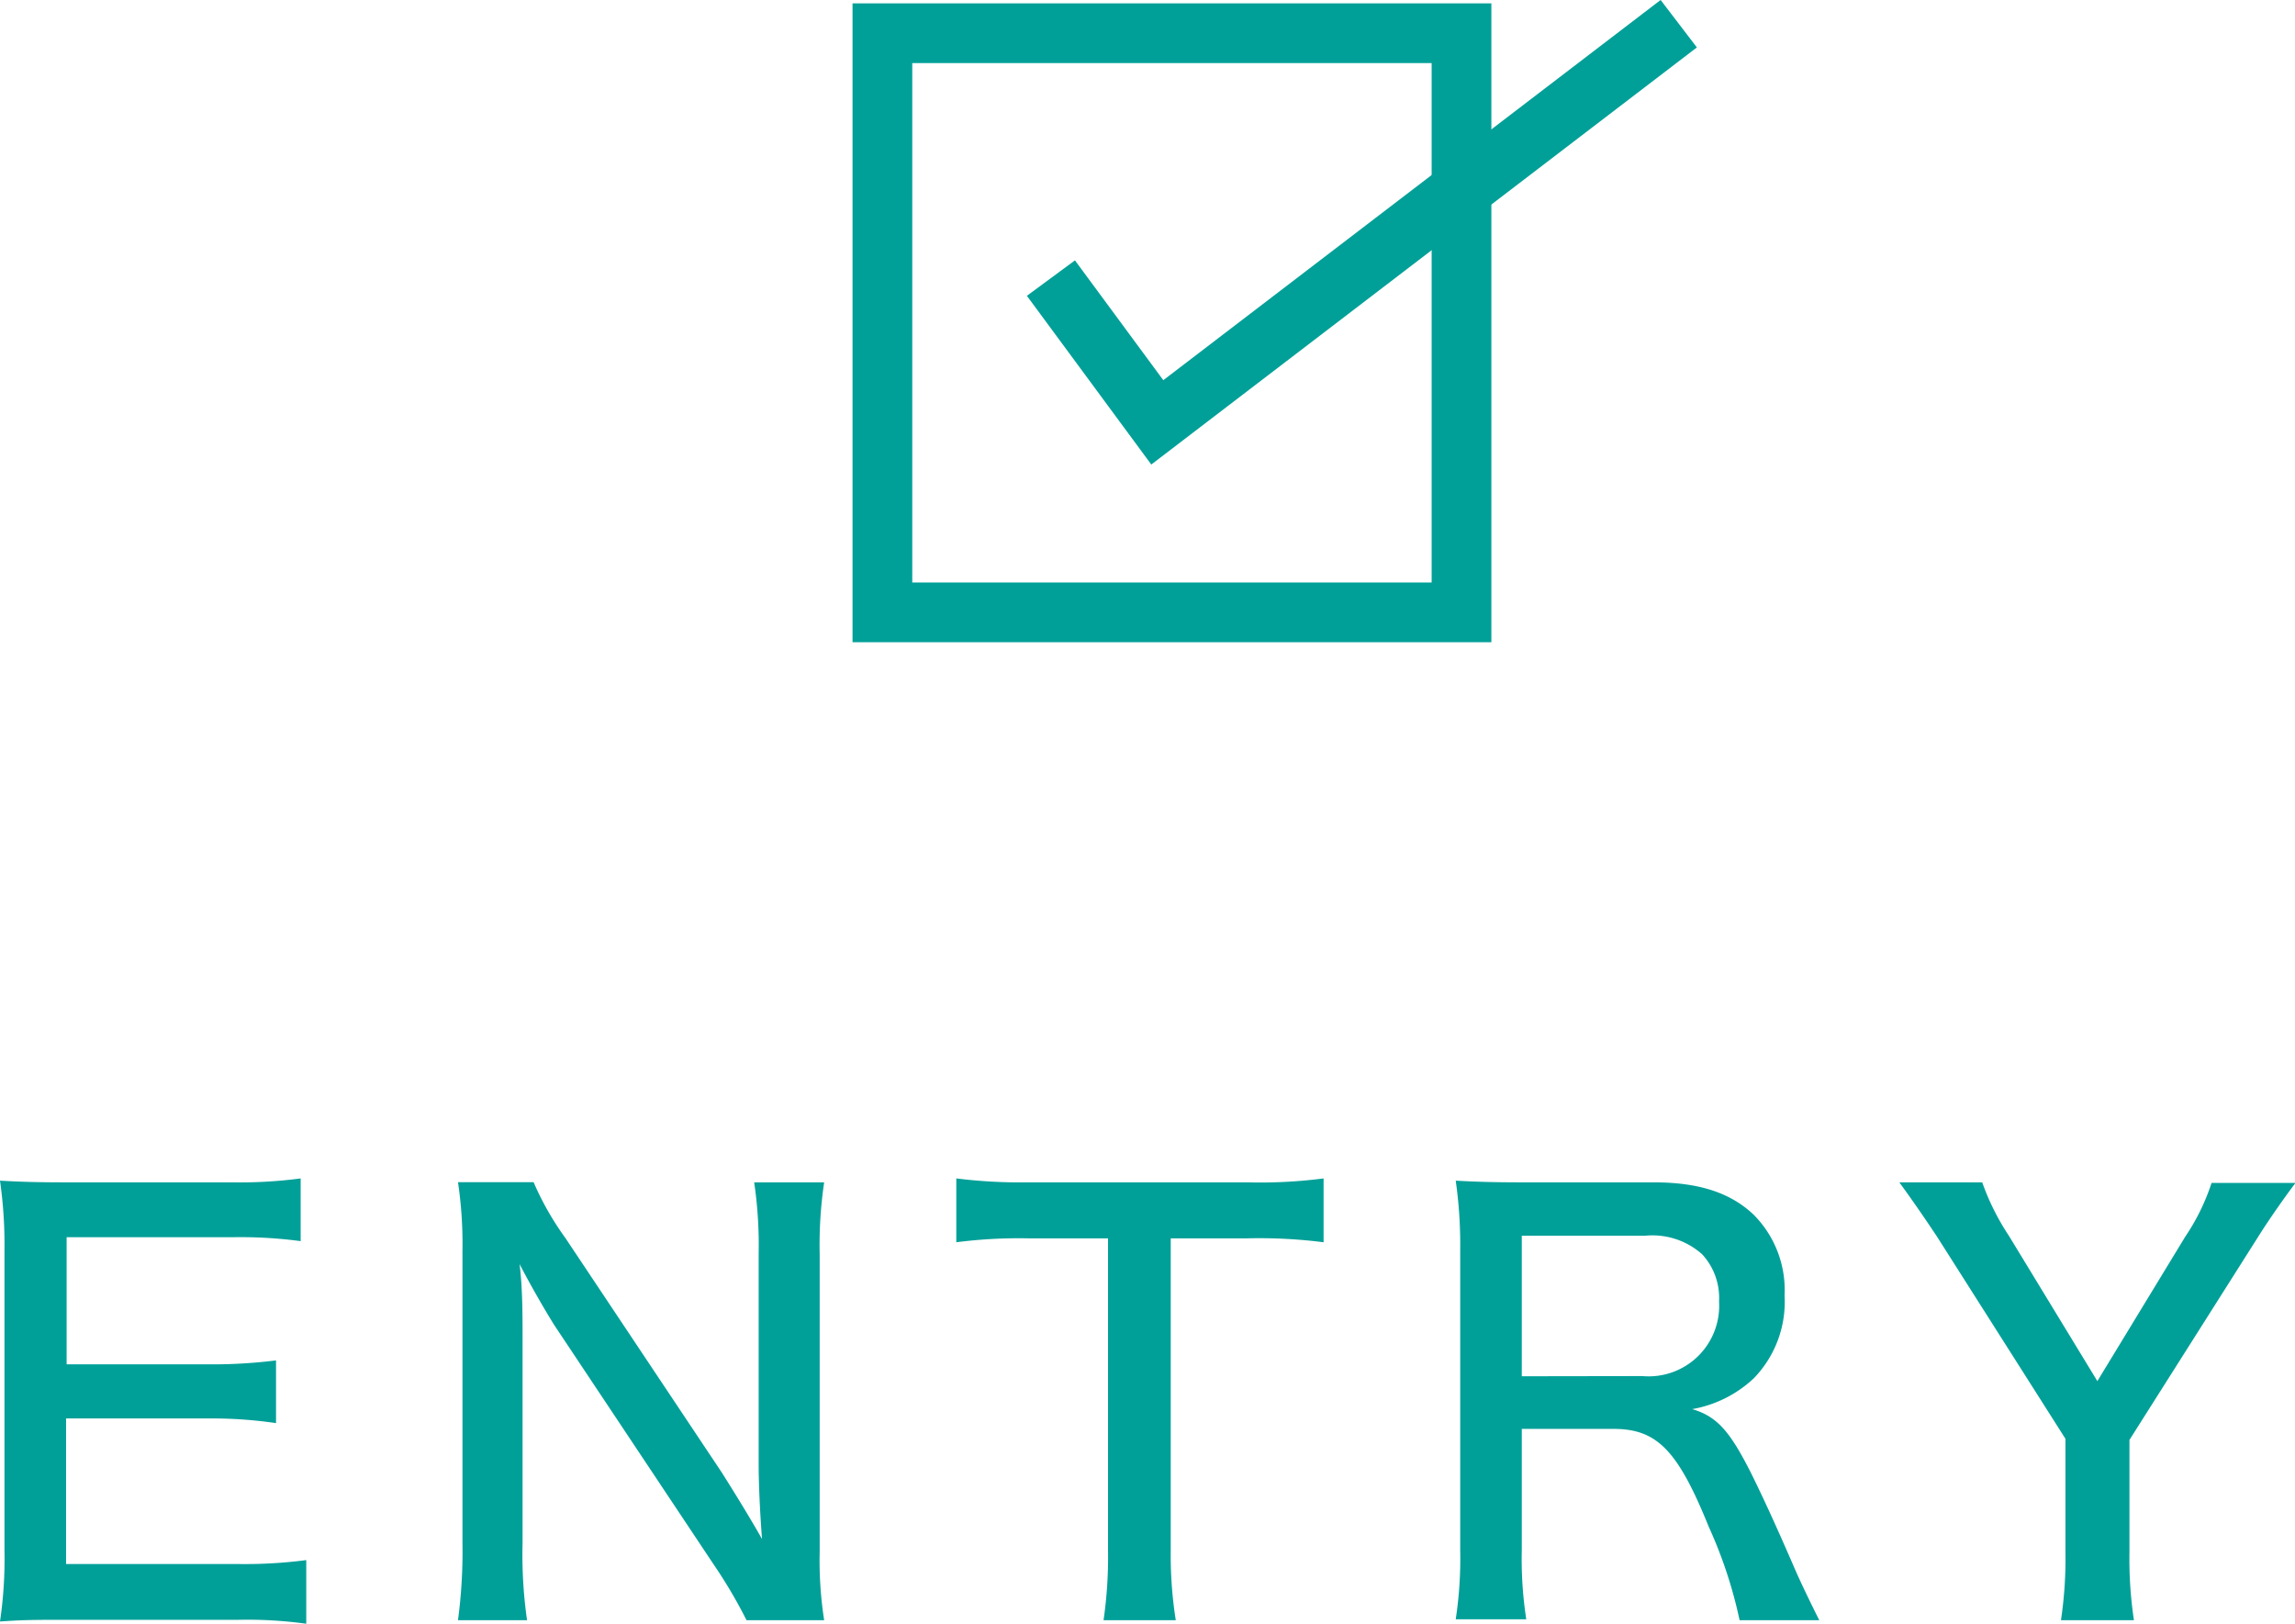<svg xmlns="http://www.w3.org/2000/svg" viewBox="0 0 122.97 87.02"><defs><style>.cls-1{fill:#00a098;}.cls-2{fill:none;stroke:#00a098;stroke-miterlimit:10;stroke-width:3.2px;}</style></defs><g id="レイヤー_2" data-name="レイヤー 2"><g id="文字"><path class="cls-1" d="M16.41,87a23,23,0,0,0-3.66-.21H3.6c-1.68,0-2.37,0-3.6.09a23,23,0,0,0,.24-3.81V67A24.34,24.34,0,0,0,0,63.26c1.08.06,1.92.09,3.6.09h8.85a24.8,24.8,0,0,0,3.66-.21V66.5a24.27,24.27,0,0,0-3.66-.21H3.57V73.1H11.1a27.23,27.23,0,0,0,3.69-.21v3.36A23.93,23.93,0,0,0,11.1,76H3.54v7.8h9.21a25.35,25.35,0,0,0,3.66-.21Z"/><path class="cls-1" d="M38.67,78.89c.57.9,1.5,2.4,2.16,3.57-.12-1.59-.18-3-.18-4.08V67.19a23.16,23.16,0,0,0-.24-3.84h3.75a22.86,22.86,0,0,0-.24,3.87v15.9a20.81,20.81,0,0,0,.24,3.69H40a26.17,26.17,0,0,0-1.77-3L29.7,71c-.45-.72-1.2-2-1.86-3.27C28,69,28,70.52,28,71.6V82.67a24.82,24.82,0,0,0,.24,4.14H24.54a28,28,0,0,0,.24-4.14V67a22.47,22.47,0,0,0-.24-3.66h4.05a15.69,15.69,0,0,0,1.71,3Z"/><path class="cls-1" d="M62.73,83.09A22.3,22.3,0,0,0,63,86.81H59.13a23.46,23.46,0,0,0,.24-3.72V66.35H55.08a26.14,26.14,0,0,0-3.84.21V63.14a27.63,27.63,0,0,0,3.81.21H66.84a26.35,26.35,0,0,0,4.08-.21v3.42a27.12,27.12,0,0,0-4.08-.21H62.73Z"/><path class="cls-1" d="M93.21,86.81a24.21,24.21,0,0,0-1.65-5c-1.65-4.08-2.76-5.25-5.1-5.25H81.54v6.48a21.18,21.18,0,0,0,.24,3.72H78a21.47,21.47,0,0,0,.24-3.69V67A24.34,24.34,0,0,0,78,63.26c1.11.06,2,.09,3.6.09h7c2.4,0,4.11.54,5.37,1.74a5.72,5.72,0,0,1,1.65,4.32,5.88,5.88,0,0,1-1.65,4.44,6.44,6.44,0,0,1-3.3,1.65c1.32.39,2,1.17,3.09,3.3.63,1.26,1.35,2.82,2.34,5.1.33.78,1,2.16,1.38,2.91ZM88,73.73a3.78,3.78,0,0,0,4.11-4,3.45,3.45,0,0,0-.9-2.52,4,4,0,0,0-3.06-1H81.54v7.53Z"/><path class="cls-1" d="M110.43,86.81a22.23,22.23,0,0,0,.24-3.66V77.09l-6.9-10.86c-.54-.81-1.17-1.74-2-2.88h4.44a13.1,13.1,0,0,0,1.44,2.88L112.38,74l4.71-7.74a11.56,11.56,0,0,0,1.41-2.88H123c-.42.54-1.38,1.89-2,2.88l-6.9,10.89v6a22,22,0,0,0,.24,3.66Z"/><path class="cls-1" d="M76.71,3.38V31.21H48.88V3.38H76.71m3.2-3.2H45.68V34.41H79.91V.18Z"/><polyline class="cls-2" points="56.31 14.9 62.01 22.63 89.95 1.27"/></g></g></svg>